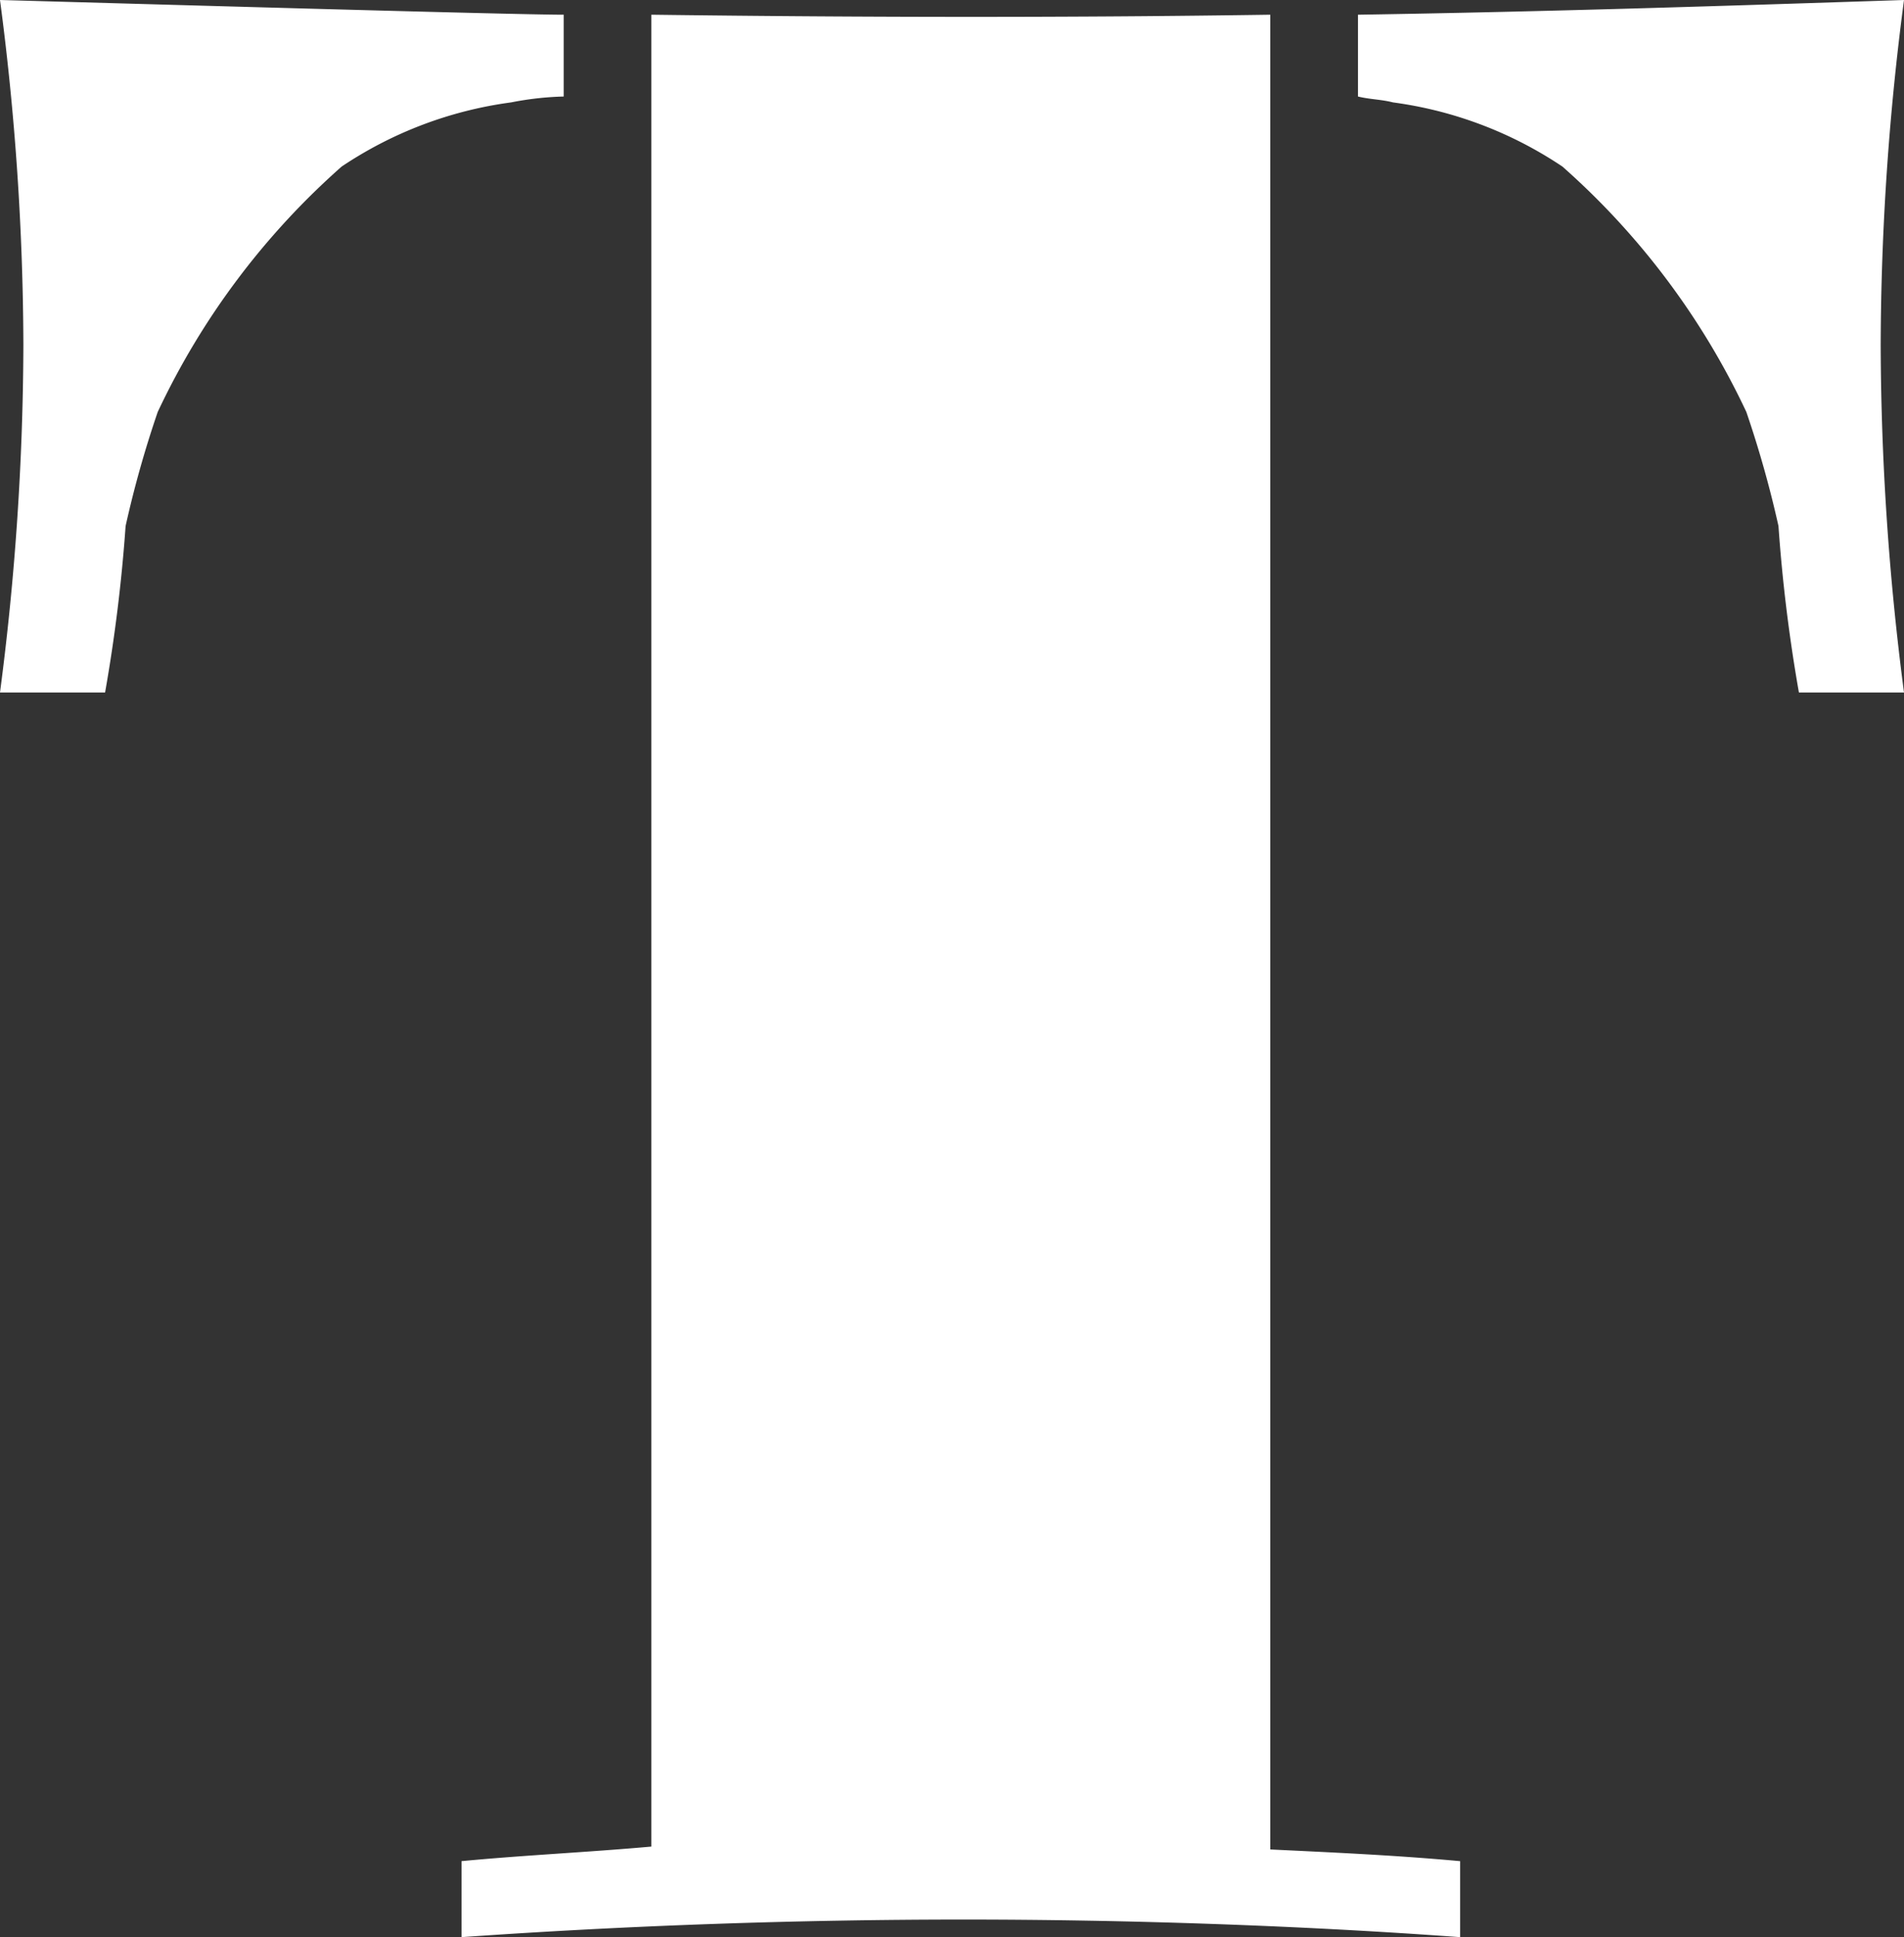 <svg xmlns="http://www.w3.org/2000/svg" width="28.5" height="28.981" viewBox="0 0 28.5 28.981">
  <rect x="0" y="0" width="28.5" height="28.981" fill="#333333" stroke="none"/>
  <path id="パス_21" data-name="パス 21" d="M1072.178,248.117a5.97,5.97,0,0,0-2.536.96,11.306,11.306,0,0,0-2.753,3.671,15.866,15.866,0,0,0-.481,1.707,23.944,23.944,0,0,1-.307,2.49h-1.573a40.724,40.724,0,0,0,.35-5.2,40.083,40.083,0,0,0-.35-5.16c1.573.043,7.65.22,8.438.22v1.224A4.639,4.639,0,0,0,1072.178,248.117Zm14.206,26.312v1.137c-2.4-.175-4.985-.263-7.43-.263-2.492,0-5.026.088-7.518.263v-1.137c.917-.088,1.88-.132,2.842-.218V246.805c3.321.043,6.379.043,9.264,0v27.449C1084.5,274.3,1085.421,274.341,1086.384,274.429Zm6.644-27.844a40.127,40.127,0,0,0-.349,5.16,40.768,40.768,0,0,0,.349,5.2h-1.573a23.943,23.943,0,0,1-.306-2.49,15.978,15.978,0,0,0-.481-1.707,11.306,11.306,0,0,0-2.753-3.671,5.971,5.971,0,0,0-2.536-.96c-.175-.045-.35-.045-.524-.088v-1.224C1087.7,246.76,1090.361,246.673,1093.028,246.585Z" transform="translate(-1064.528 -246.585)" fill="#fff"/>
</svg>

